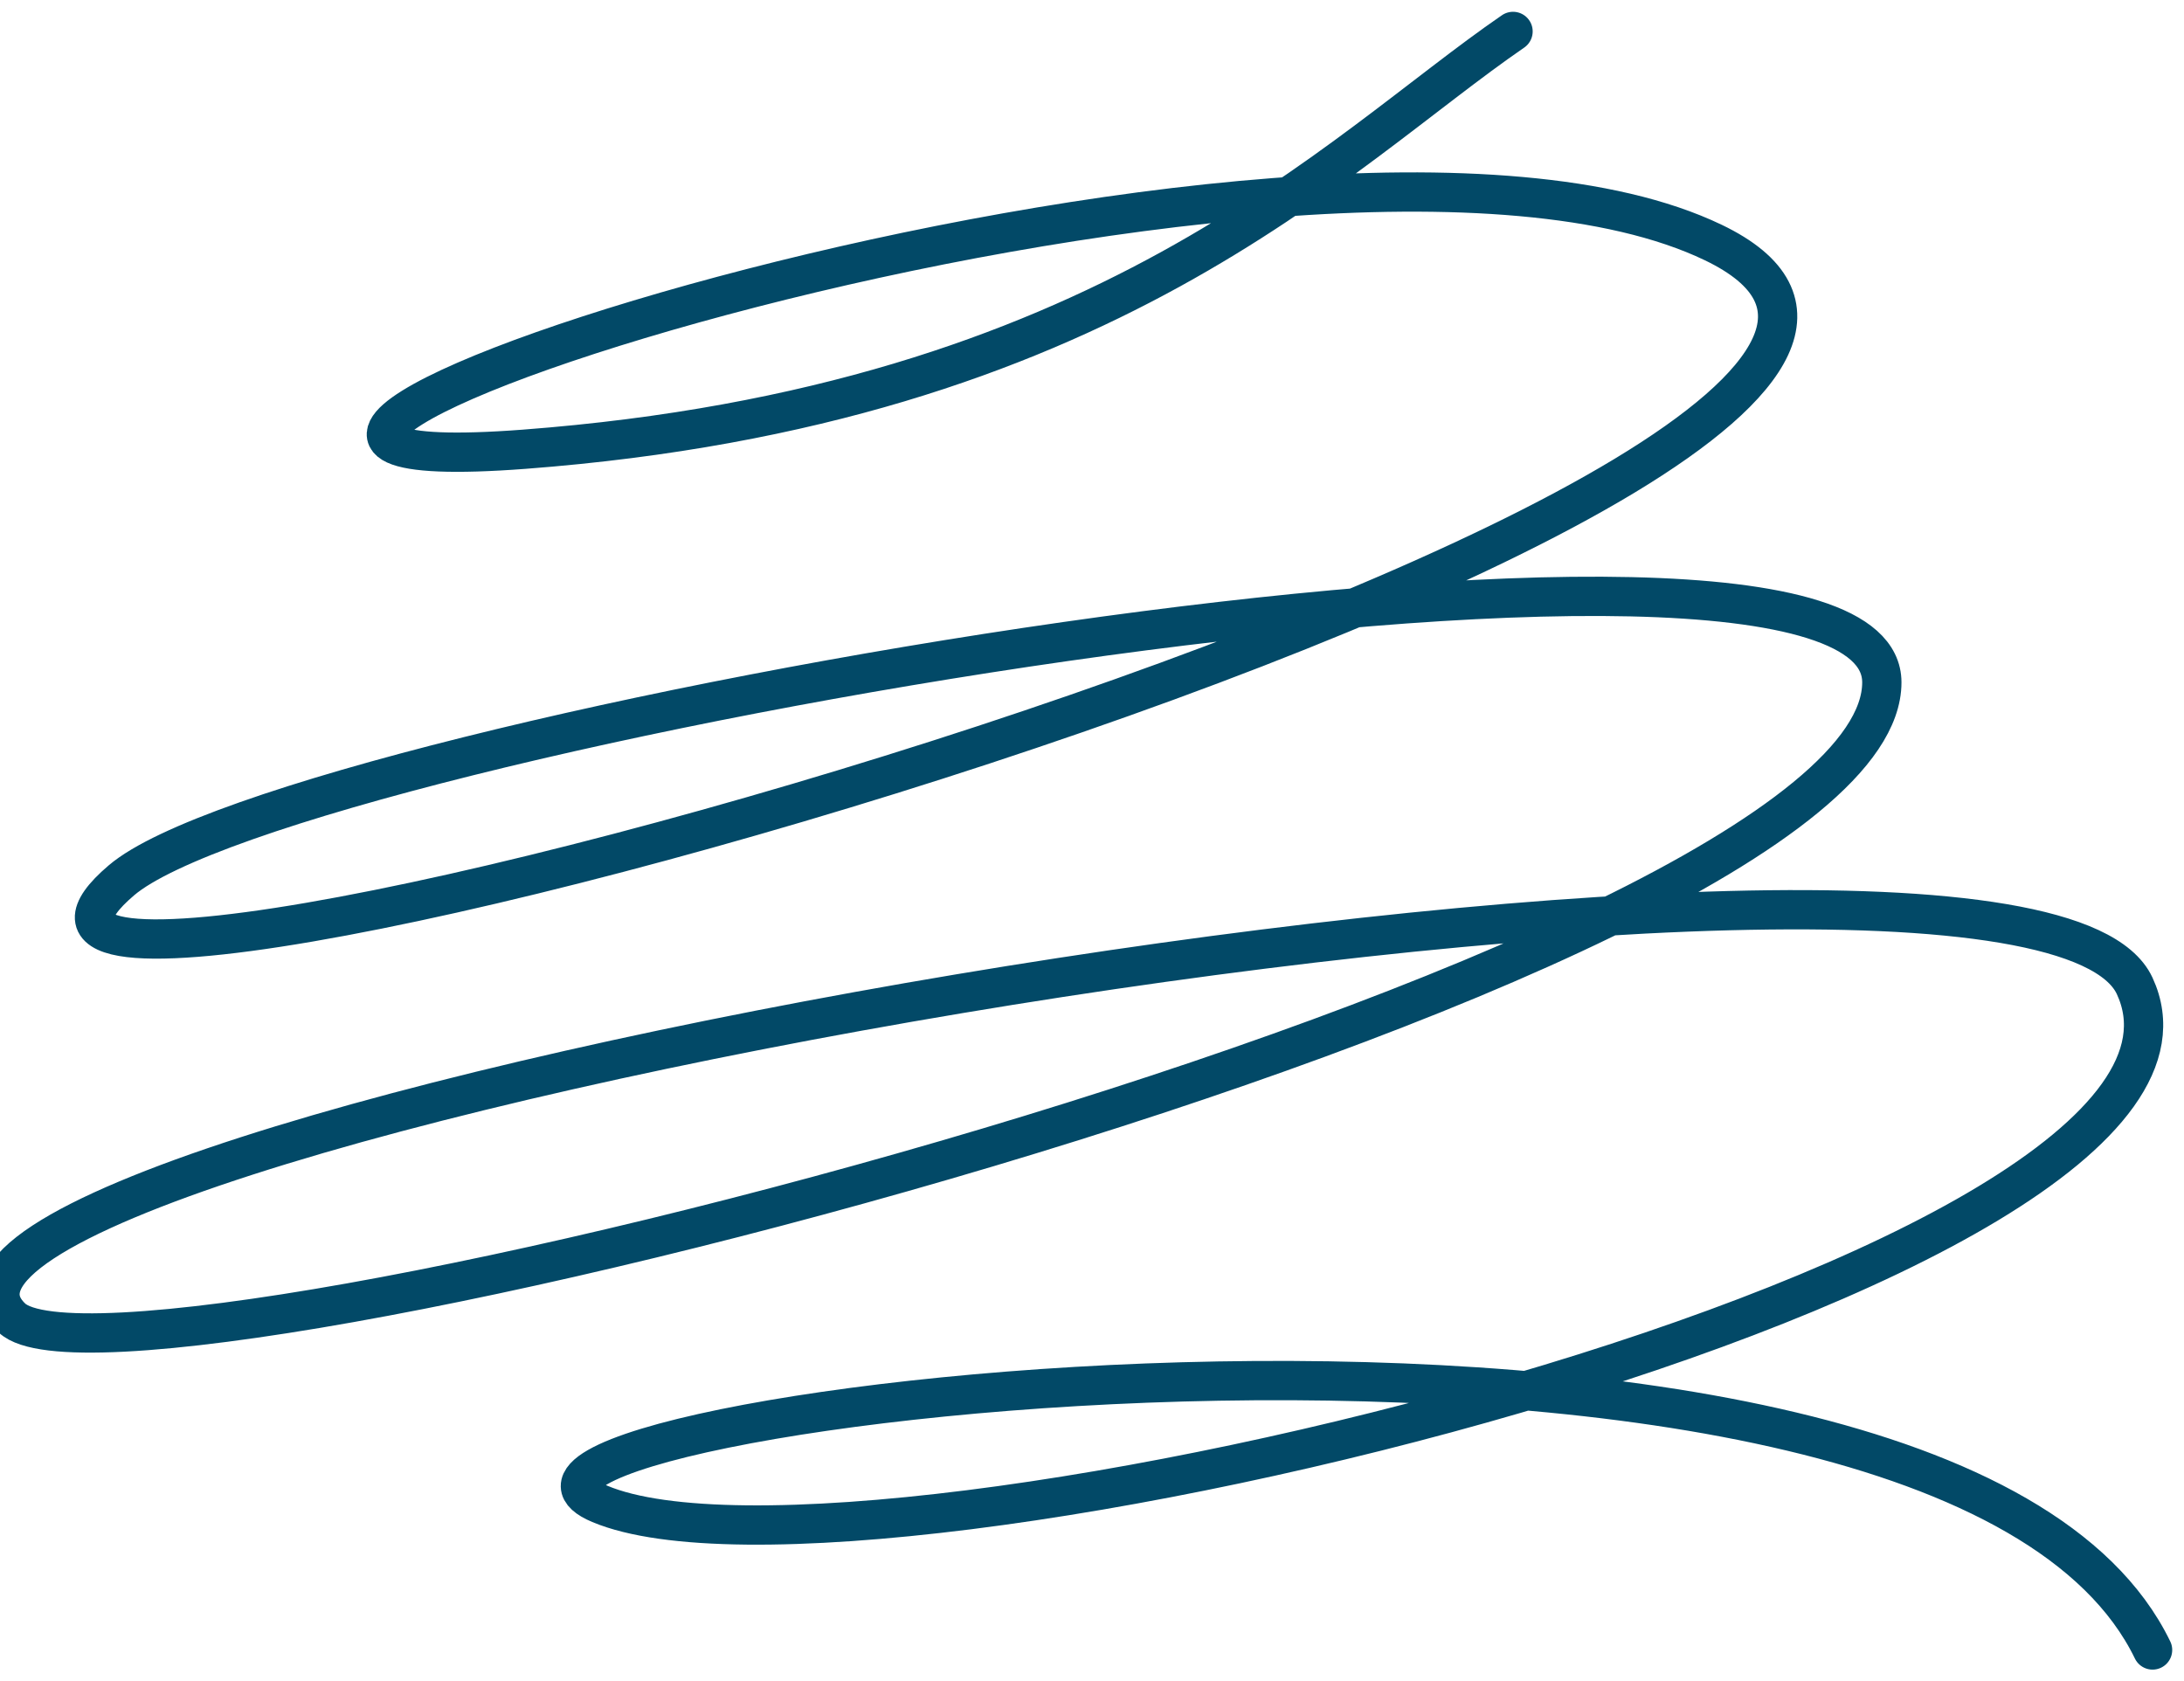 <svg width="139" height="107" viewBox="0 0 139 107" fill="none" xmlns="http://www.w3.org/2000/svg">
<path d="M96.297 2C85.022 9.74 70.372 25.784 33.357 28.589C-2.798 31.33 82.888 2.882 109.042 15.434C139.613 30.108 -11.631 72.48 7.731 56.019C18.564 46.809 119.769 28.914 119.769 43.424C119.769 61.882 7.731 90.396 0.763 83.878C-11.53 72.38 128.73 47.397 135.859 62.736C144.36 81.027 54.862 102.7 38.176 95.703C24.827 90.105 123.592 77.361 137 105" stroke="#024967" stroke-width="2.5" stroke-linecap="round"/>
</svg>
